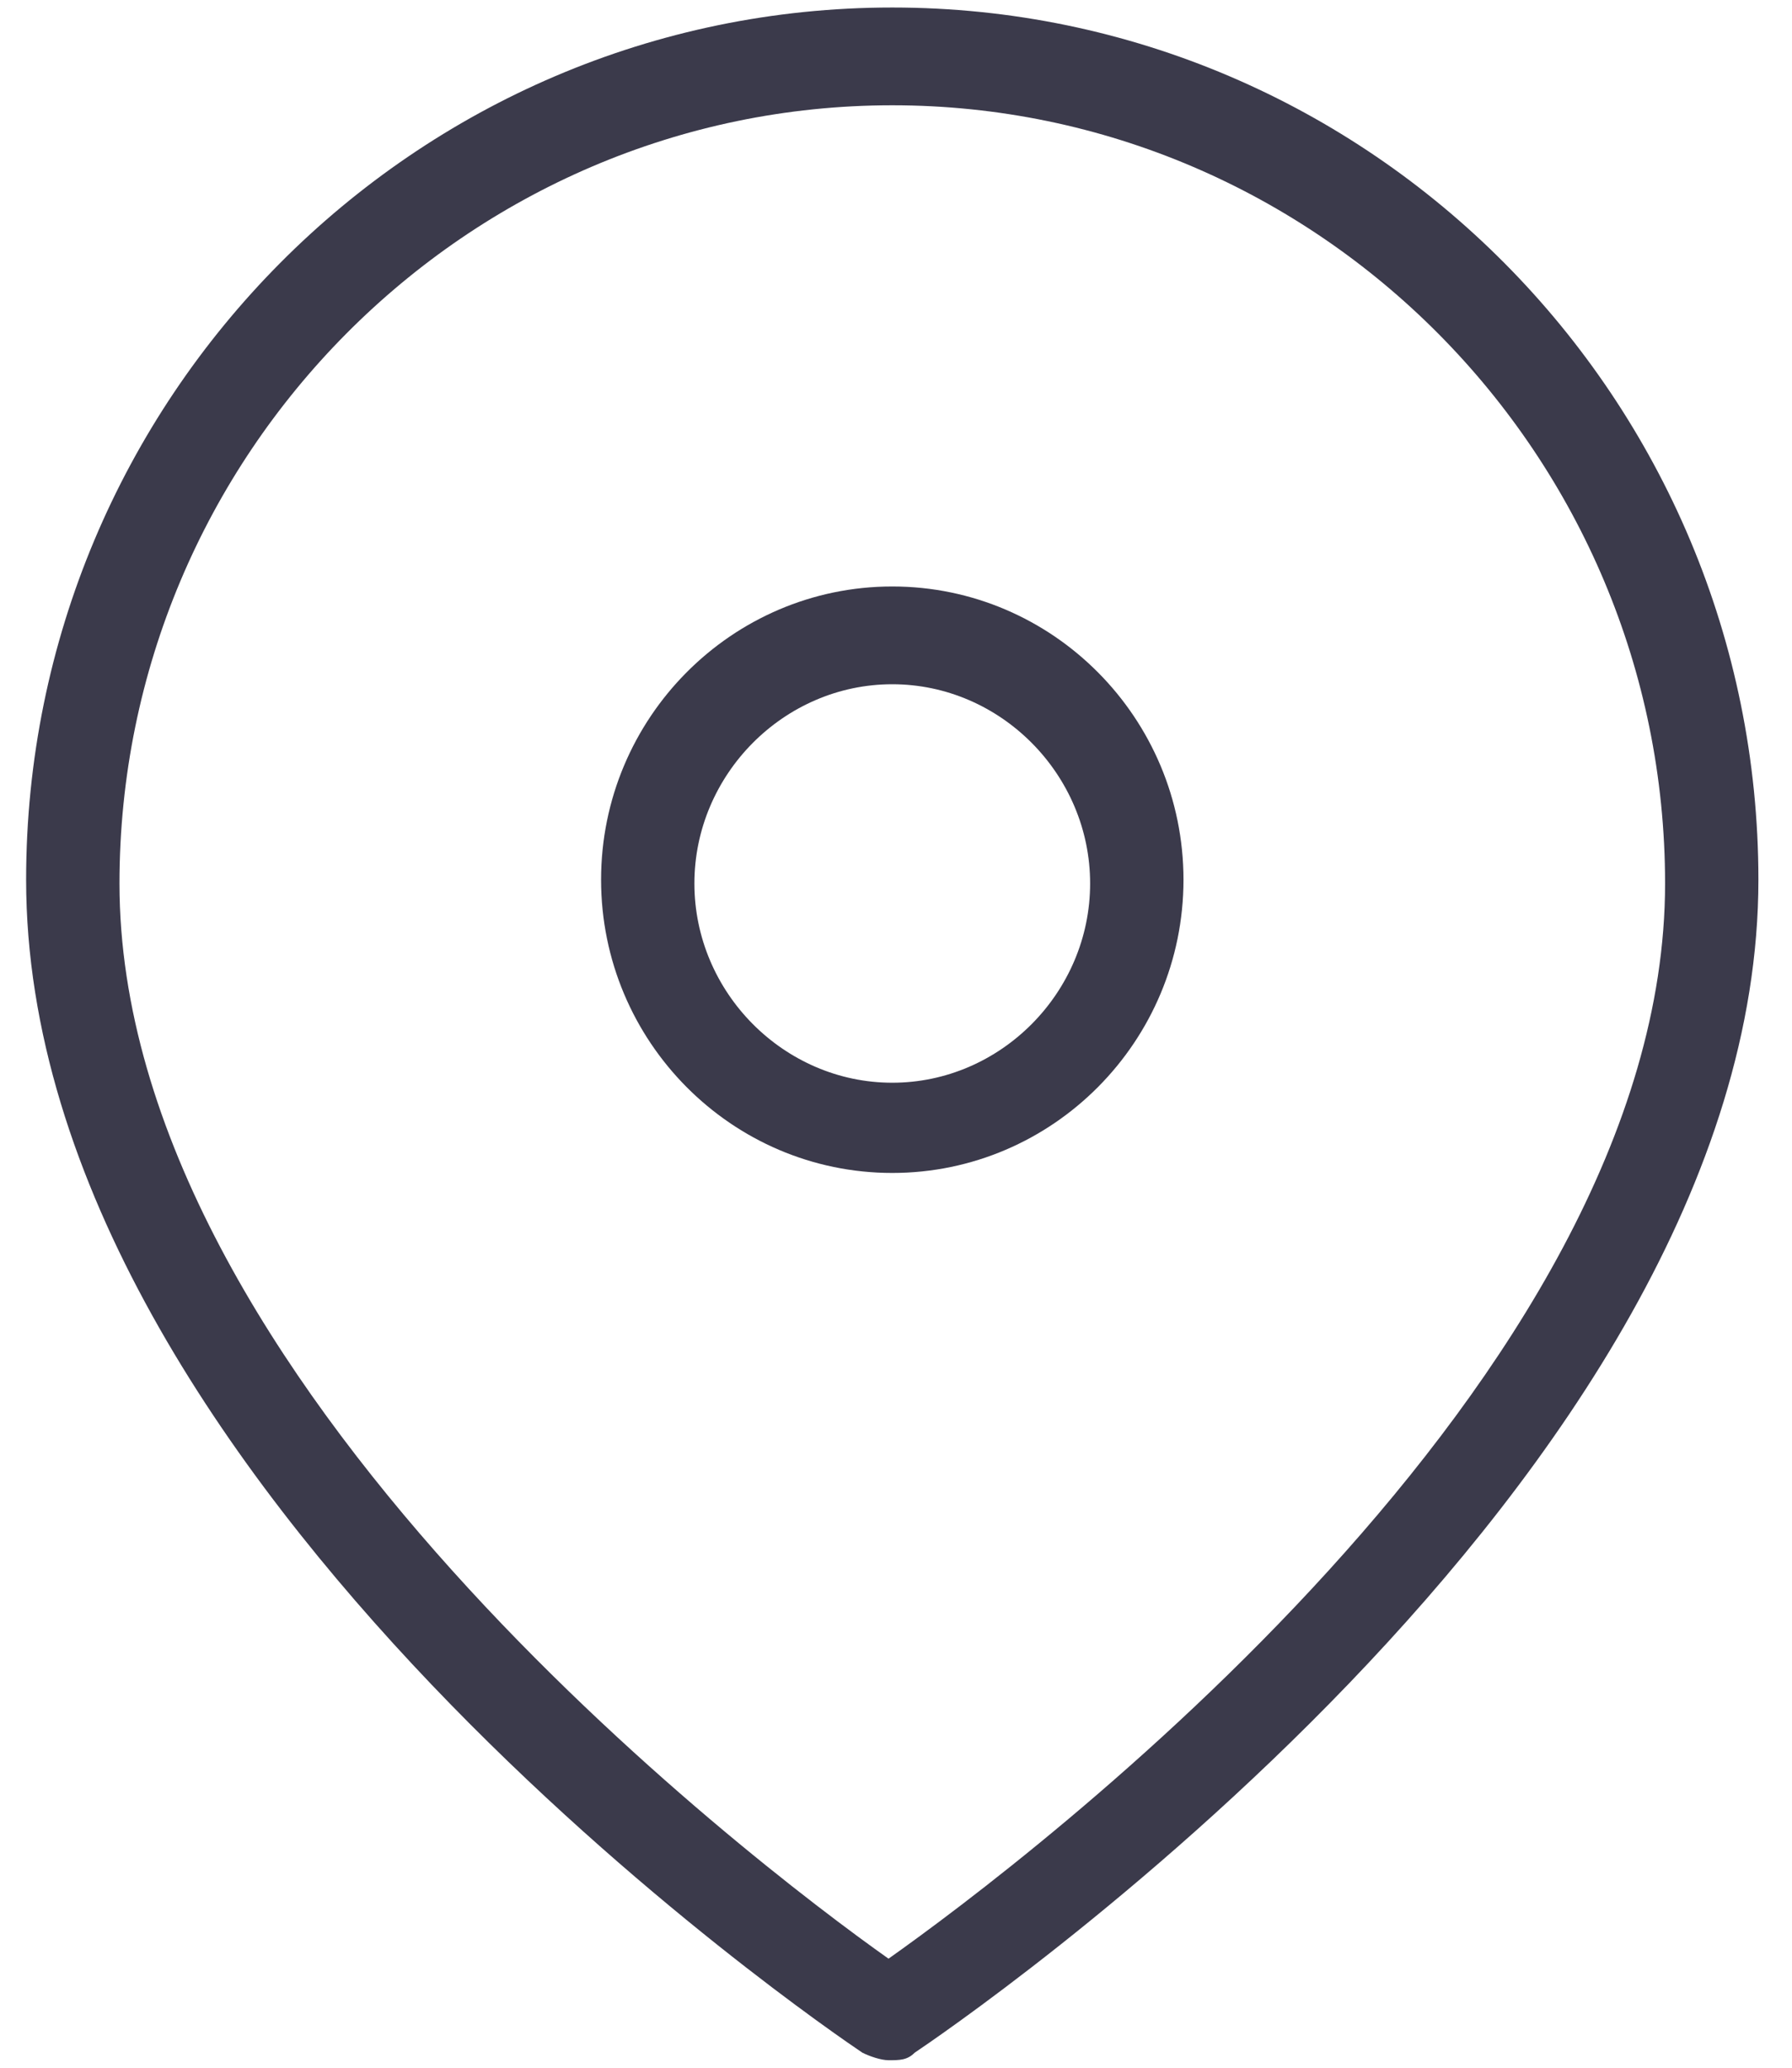 <svg width="52" height="60" viewBox="0 0 52 60" xmlns="http://www.w3.org/2000/svg"><g fill="#3B3A4B" fill-rule="nonzero"><path d="M25.892 34.036c-4.659 0-8.45-3.818-8.45-8.509 0-4.69 3.791-8.509 8.45-8.509 4.658 0 8.45 3.818 8.45 8.51 0 4.69-3.792 8.508-8.45 8.508zm0-14.181c-3.142 0-5.742 2.618-5.742 5.781 0 3.164 2.6 5.782 5.742 5.782 3.141 0 5.741-2.618 5.741-5.782 0-3.163-2.6-5.781-5.741-5.781z"/><path d="M25.783 59.782c-.216 0-.541-.11-.758-.218C24.05 58.909.758 43.09.758 25.527.758 11.564 12.025.218 25.892.218c13.866 0 25.133 11.346 25.133 25.31 0 17.454-23.508 33.381-24.483 34.036-.217.218-.434.218-.759.218zm.109-56.727c-12.35 0-22.425 10.145-22.425 22.581 0 14.4 18.308 28.364 22.316 31.2 4.009-2.836 22.534-16.8 22.534-31.2 0-12.436-10.075-22.581-22.425-22.581z"/></g></svg>